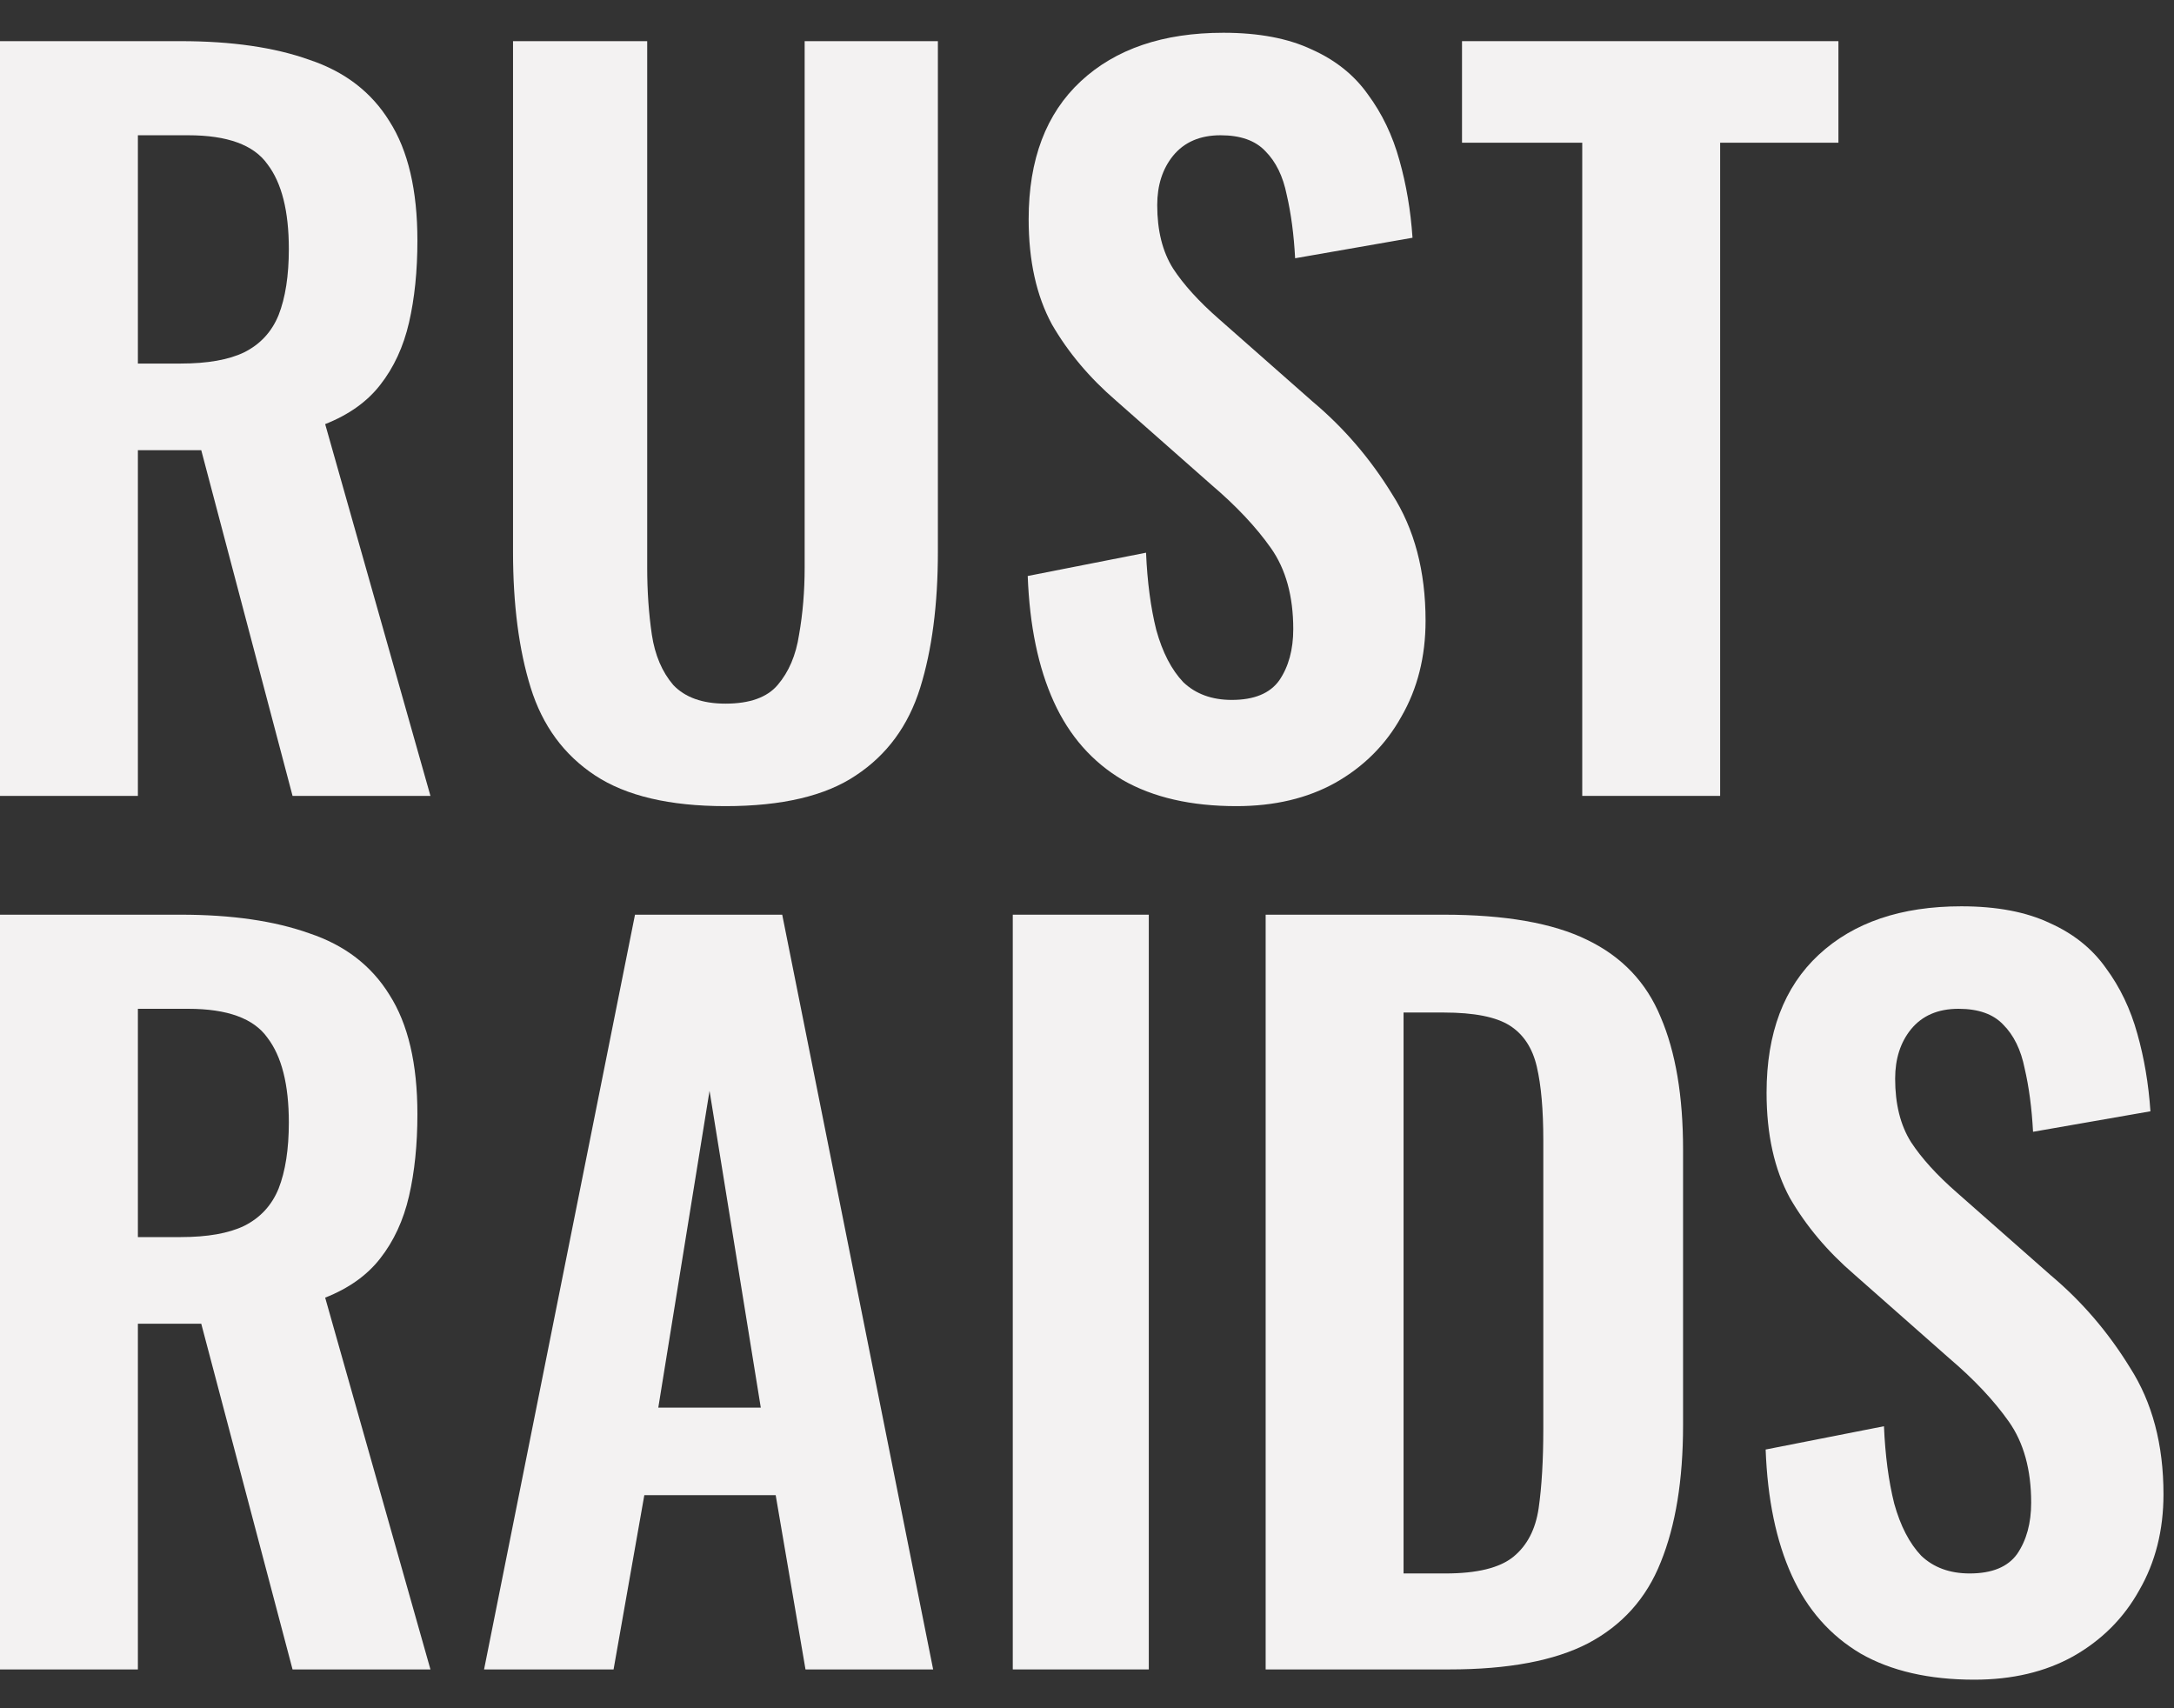 <svg width="56" height="44" viewBox="0 0 56 44" fill="none" xmlns="http://www.w3.org/2000/svg">
<rect x="0" y="0" width="56" height="44" fill="#333333" stroke="none"/>
<path d="M0 20.5V1.06H4.656C5.968 1.06 7.072 1.22 7.968 1.54C8.88 1.844 9.568 2.372 10.032 3.124C10.512 3.876 10.752 4.9 10.752 6.196C10.752 6.98 10.68 7.684 10.536 8.308C10.392 8.932 10.144 9.468 9.792 9.916C9.456 10.348 8.984 10.684 8.376 10.924L11.088 20.5H7.536L5.184 11.596H3.552V20.5H0ZM3.552 9.364H4.656C5.344 9.364 5.888 9.268 6.288 9.076C6.704 8.868 7 8.548 7.176 8.116C7.352 7.668 7.44 7.1 7.44 6.412C7.44 5.436 7.256 4.708 6.888 4.228C6.536 3.732 5.856 3.484 4.848 3.484H3.552V9.364Z" fill="#F3F2F2"/>
<path d="M18.687 20.764C17.247 20.764 16.127 20.5 15.327 19.972C14.527 19.444 13.975 18.692 13.671 17.716C13.367 16.74 13.215 15.572 13.215 14.212V1.06H16.671V14.62C16.671 15.228 16.711 15.804 16.791 16.348C16.871 16.876 17.055 17.308 17.343 17.644C17.647 17.964 18.095 18.124 18.687 18.124C19.311 18.124 19.759 17.964 20.031 17.644C20.319 17.308 20.503 16.876 20.583 16.348C20.679 15.804 20.727 15.228 20.727 14.62V1.06H24.159V14.212C24.159 15.572 24.007 16.74 23.703 17.716C23.399 18.692 22.847 19.444 22.047 19.972C21.263 20.5 20.143 20.764 18.687 20.764Z" fill="#F3F2F2"/>
<path d="M31.849 20.764C30.681 20.764 29.705 20.54 28.921 20.092C28.137 19.628 27.545 18.956 27.145 18.076C26.745 17.196 26.521 16.116 26.473 14.836L29.521 14.236C29.553 14.988 29.641 15.652 29.785 16.228C29.945 16.804 30.177 17.252 30.481 17.572C30.801 17.876 31.217 18.028 31.729 18.028C32.305 18.028 32.713 17.86 32.953 17.524C33.193 17.172 33.313 16.732 33.313 16.204C33.313 15.356 33.121 14.66 32.737 14.116C32.353 13.572 31.841 13.028 31.201 12.484L28.753 10.324C28.065 9.732 27.513 9.076 27.097 8.356C26.697 7.62 26.497 6.716 26.497 5.644C26.497 4.108 26.945 2.924 27.841 2.092C28.737 1.26 29.961 0.844 31.513 0.844C32.425 0.844 33.185 0.988 33.793 1.276C34.401 1.548 34.881 1.932 35.233 2.428C35.601 2.924 35.873 3.492 36.049 4.132C36.225 4.756 36.337 5.42 36.385 6.124L33.361 6.652C33.329 6.044 33.257 5.5 33.145 5.02C33.049 4.54 32.865 4.164 32.593 3.892C32.337 3.62 31.953 3.484 31.441 3.484C30.913 3.484 30.505 3.66 30.217 4.012C29.945 4.348 29.809 4.772 29.809 5.284C29.809 5.94 29.945 6.484 30.217 6.916C30.489 7.332 30.881 7.764 31.393 8.212L33.817 10.348C34.617 11.02 35.297 11.812 35.857 12.724C36.433 13.62 36.721 14.708 36.721 15.988C36.721 16.916 36.513 17.74 36.097 18.46C35.697 19.18 35.129 19.748 34.393 20.164C33.673 20.564 32.825 20.764 31.849 20.764Z" fill="#F3F2F2"/>
<path d="M40.757 20.5V3.676H37.66V1.06H47.356V3.676H44.309V20.5H40.757Z" fill="#F3F2F2"/>
<path d="M0 43V23.56H4.656C5.968 23.56 7.072 23.72 7.968 24.04C8.88 24.344 9.568 24.872 10.032 25.624C10.512 26.376 10.752 27.4 10.752 28.696C10.752 29.48 10.68 30.184 10.536 30.808C10.392 31.432 10.144 31.968 9.792 32.416C9.456 32.848 8.984 33.184 8.376 33.424L11.088 43H7.536L5.184 34.096H3.552V43H0ZM3.552 31.864H4.656C5.344 31.864 5.888 31.768 6.288 31.576C6.704 31.368 7 31.048 7.176 30.616C7.352 30.168 7.44 29.6 7.44 28.912C7.44 27.936 7.256 27.208 6.888 26.728C6.536 26.232 5.856 25.984 4.848 25.984H3.552V31.864Z" fill="#F3F2F2"/>
<path d="M12.469 43L16.357 23.56H20.149L24.037 43H20.749L19.981 38.512H16.597L15.805 43H12.469ZM16.957 36.256H19.597L18.277 28.096L16.957 36.256Z" fill="#F3F2F2"/>
<path d="M26.088 43V23.56H29.592V43H26.088Z" fill="#F3F2F2"/>
<path d="M32.602 43V23.56H37.186C38.77 23.56 40.002 23.776 40.882 24.208C41.778 24.64 42.41 25.304 42.778 26.2C43.162 27.096 43.354 28.232 43.354 29.608V36.712C43.354 38.12 43.162 39.296 42.778 40.24C42.41 41.168 41.786 41.864 40.906 42.328C40.042 42.776 38.85 43 37.33 43H32.602ZM36.154 40.528H37.234C38.05 40.528 38.634 40.384 38.986 40.096C39.338 39.808 39.554 39.392 39.634 38.848C39.714 38.288 39.754 37.608 39.754 36.808V29.368C39.754 28.584 39.698 27.952 39.586 27.472C39.474 26.992 39.242 26.64 38.89 26.416C38.538 26.192 37.97 26.08 37.186 26.08H36.154V40.528Z" fill="#F3F2F2"/>
<path d="M50.857 43.264C49.689 43.264 48.713 43.04 47.929 42.592C47.145 42.128 46.553 41.456 46.153 40.576C45.753 39.696 45.529 38.616 45.481 37.336L48.529 36.736C48.561 37.488 48.649 38.152 48.793 38.728C48.953 39.304 49.185 39.752 49.489 40.072C49.809 40.376 50.225 40.528 50.737 40.528C51.313 40.528 51.721 40.36 51.961 40.024C52.201 39.672 52.321 39.232 52.321 38.704C52.321 37.856 52.129 37.16 51.745 36.616C51.361 36.072 50.849 35.528 50.209 34.984L47.761 32.824C47.073 32.232 46.521 31.576 46.105 30.856C45.705 30.12 45.505 29.216 45.505 28.144C45.505 26.608 45.953 25.424 46.849 24.592C47.745 23.76 48.969 23.344 50.521 23.344C51.433 23.344 52.193 23.488 52.801 23.776C53.409 24.048 53.889 24.432 54.241 24.928C54.609 25.424 54.881 25.992 55.057 26.632C55.233 27.256 55.345 27.92 55.393 28.624L52.369 29.152C52.337 28.544 52.265 28 52.153 27.52C52.057 27.04 51.873 26.664 51.601 26.392C51.345 26.12 50.961 25.984 50.449 25.984C49.921 25.984 49.513 26.16 49.225 26.512C48.953 26.848 48.817 27.272 48.817 27.784C48.817 28.44 48.953 28.984 49.225 29.416C49.497 29.832 49.889 30.264 50.401 30.712L52.825 32.848C53.625 33.52 54.305 34.312 54.865 35.224C55.441 36.12 55.729 37.208 55.729 38.488C55.729 39.416 55.521 40.24 55.105 40.96C54.705 41.68 54.137 42.248 53.401 42.664C52.681 43.064 51.833 43.264 50.857 43.264Z" fill="#F3F2F2"/>
</svg>
